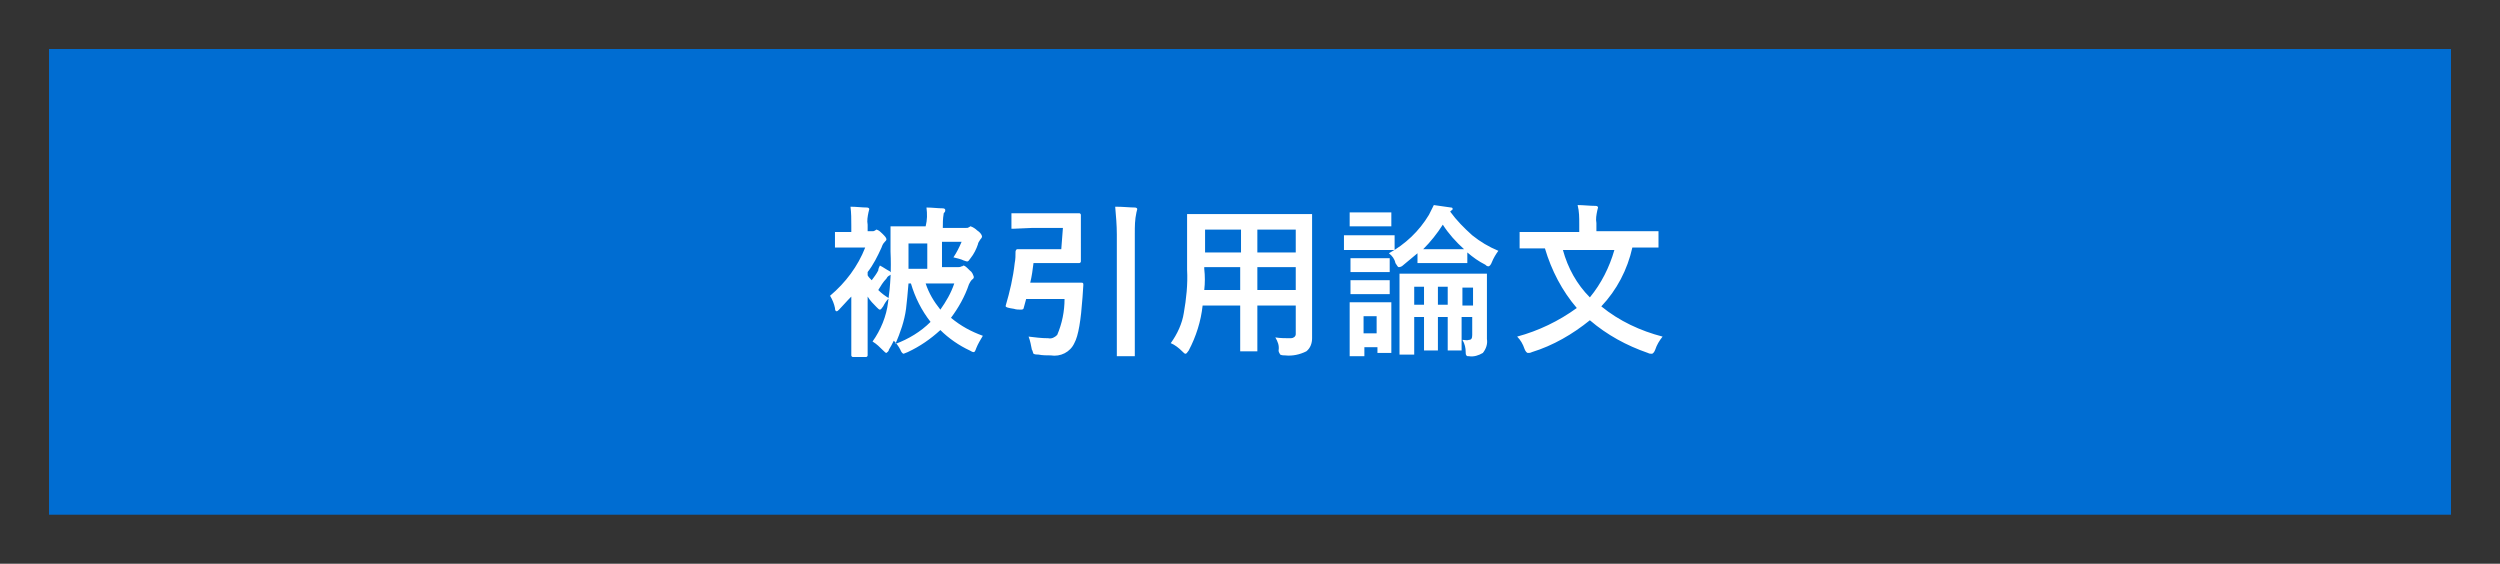 <?xml version="1.0" encoding="utf-8"?>
<!-- Generator: Adobe Illustrator 28.0.0, SVG Export Plug-In . SVG Version: 6.00 Build 0)  -->
<svg version="1.1" id="レイヤー_1" xmlns="http://www.w3.org/2000/svg" xmlns:xlink="http://www.w3.org/1999/xlink" x="0px"
	 y="0px" viewBox="0 0 306 69" style="enable-background:new 0 0 306 69;" xml:space="preserve">
<rect x="0" y="0" width="306" height="69" fill="#333333" stroke="none"/>
<style type="text/css">
	.st0{fill:#006DD2;}
	.st1{fill:#FFFFFF;}
</style>
<g id="グループ_663" transform="translate(57 4)">
	<g>
		<g>
			<g id="グループ_410_00000072267826681679378470000017687546312055874237_" transform="translate(-62 -6)">
				<g id="グループ_409_00000150065161607203067640000005535711039256010127_">
					<g id="グループ_408_00000038407386959795055950000010083724985881434293_">
						
							<rect id="長方形_39-2_00000003786823098423100680000016874428714511552943_" x="11" y="8" class="st0" width="294" height="57"/>
					</g>
				</g>
			</g>
			<path id="パス_391_00000073714085597442691530000017868076456496612274_" class="st1" d="M56.4,21.4c0.7,0,1.4,0.1,2,0.1
				c0.2,0,0.3,0.1,0.3,0.2s0,0.2-0.1,0.3c-0.1,0.1-0.1,0.1-0.1,0.2c-0.1,0.6-0.1,1.1-0.1,1.7h2.8c0.2,0,0.3,0,0.4-0.1
				c0.1,0,0.1-0.1,0.2-0.1c0.3,0.1,0.6,0.3,0.8,0.5c0.3,0.2,0.5,0.4,0.6,0.7c0,0.2-0.1,0.3-0.2,0.4c-0.1,0.2-0.3,0.4-0.3,0.6
				c-0.2,0.6-0.5,1.2-0.9,1.7c-0.2,0.3-0.3,0.4-0.4,0.4c-0.2,0-0.3-0.1-0.4-0.1c-0.4-0.2-0.9-0.3-1.3-0.4c0.4-0.6,0.7-1.2,1-1.9
				h-2.4v3.1h1.9c0.2,0,0.3,0,0.5-0.1c0.1,0,0.1,0,0.2-0.1c0.2,0,0.4,0.2,0.8,0.6c0.3,0.2,0.4,0.5,0.5,0.8c0,0.1-0.1,0.3-0.2,0.3
				c-0.2,0.2-0.3,0.4-0.4,0.6c-0.5,1.5-1.3,2.9-2.2,4.1c1.2,1,2.5,1.7,3.9,2.2c-0.3,0.5-0.6,1-0.8,1.5c-0.1,0.3-0.2,0.5-0.3,0.5
				c-0.2,0-0.3-0.1-0.5-0.2c-1.3-0.6-2.6-1.5-3.6-2.5c-1.2,1.1-2.5,2-4,2.7c-0.2,0.1-0.3,0.1-0.5,0.2c-0.1,0-0.3-0.2-0.4-0.5
				c-0.2-0.4-0.5-0.8-0.8-1.1c-0.2,0.4-0.4,0.8-0.6,1.1c0,0.2-0.2,0.3-0.3,0.4c-0.1,0-0.2-0.1-0.4-0.3c-0.4-0.4-0.8-0.8-1.3-1.1
				c1-1.4,1.7-3.1,1.9-4.8c0.3-2.1,0.4-4.1,0.3-6.2v-3.1h4.3C56.5,22.9,56.5,22.2,56.4,21.4z M53.9,33.8c-0.2,1.5-0.7,2.9-1.3,4.3
				c1.6-0.6,3.1-1.5,4.3-2.7c-1.1-1.4-1.9-3-2.4-4.7h-0.3C54.1,31.9,54,33,53.9,33.8z M54.2,27.3v1.6h2.3v-3.1h-2.3V27.3z
				 M59.8,30.7h-3.5c0.4,1.2,1,2.2,1.8,3.2C58.8,32.9,59.4,31.9,59.8,30.7z M50.7,28.5c0.4,0.2,0.8,0.5,1.2,0.7
				c0.1,0.1,0.2,0.2,0.2,0.3s-0.1,0.1-0.2,0.2c-0.2,0.1-0.3,0.2-0.4,0.4c-0.4,0.4-0.7,0.9-1,1.4c0.4,0.4,0.8,0.7,1.3,1
				c-0.3,0.3-0.5,0.6-0.7,1c-0.2,0.3-0.3,0.4-0.4,0.4s-0.2-0.1-0.4-0.3c-0.4-0.4-0.8-0.8-1.1-1.3v7.2c0,0.1-0.1,0.2-0.2,0.2h-1.6
				c-0.1,0-0.2-0.1-0.2-0.2v-7.2c-0.6,0.6-1.1,1.2-1.5,1.6c-0.1,0.1-0.2,0.2-0.3,0.2s-0.2-0.1-0.2-0.4c-0.1-0.5-0.3-1-0.6-1.5
				c1.9-1.6,3.4-3.6,4.3-5.9h-3.7v-1.9h2v-0.8c0-0.8,0-1.5-0.1-2.3c0.7,0,1.4,0.1,2,0.1c0.2,0,0.3,0.1,0.3,0.2s-0.1,0.3-0.1,0.4
				c-0.1,0.5-0.2,1-0.1,1.5v0.8h0.6c0.1,0,0.2,0,0.3-0.1c0.1,0,0.1-0.1,0.2-0.1c0.3,0.1,0.5,0.3,0.7,0.5c0.3,0.3,0.5,0.5,0.5,0.7
				c0,0.1-0.1,0.2-0.2,0.3c-0.2,0.2-0.3,0.4-0.4,0.7c-0.5,1.1-1,2.1-1.7,3v0.4c0.1,0.2,0.3,0.4,0.5,0.6c0.3-0.4,0.6-0.8,0.8-1.2
				C50.5,28.9,50.6,28.7,50.7,28.5z M73.1,23.9h-3.8L67,24h-0.2v-1.9h8.3c0.1,0,0.2,0.1,0.2,0.2V28c0,0.1-0.1,0.2-0.2,0.2h-5.6
				c-0.1,0.8-0.2,1.6-0.4,2.4h6.3c0.2,0,0.2,0.1,0.2,0.3l-0.1,1.5c-0.2,2.8-0.5,4.7-1,5.6c-0.5,1.1-1.7,1.7-2.9,1.5
				c-0.5,0-1,0-1.5-0.1c-0.2,0-0.4,0-0.6-0.1c-0.1-0.2-0.1-0.4-0.2-0.5c-0.1-0.5-0.2-1.1-0.4-1.6c0.8,0.1,1.6,0.2,2.4,0.2
				c0.4,0.1,0.8-0.1,1.1-0.4c0.6-1.4,0.9-2.9,0.9-4.4h-4.7l-0.3,1.1c0,0.1-0.1,0.2-0.3,0.2c-0.3,0-0.6,0-0.9-0.1
				c-0.7-0.1-1-0.2-1-0.3v-0.1c0.5-1.7,0.9-3.4,1.1-5.2c0.1-0.5,0.1-0.9,0.1-1.4c0-0.1,0.1-0.3,0.2-0.3h5.4L73.1,23.9z M79.5,21.3
				c1,0,1.8,0.1,2.4,0.1c0.2,0,0.3,0.1,0.3,0.2s-0.1,0.3-0.1,0.4c-0.2,0.9-0.2,1.7-0.2,2.6v15h-2.2V24.7
				C79.7,23.6,79.6,22.4,79.5,21.3z M99.1,37.3c0.6,0.1,1.3,0.1,1.9,0.1c0.3,0,0.6-0.2,0.6-0.5v-3.5h-4.7V39h-2.1v-5.6h-4.6
				c-0.2,1.9-0.8,3.8-1.7,5.5c-0.2,0.3-0.3,0.4-0.4,0.4s-0.2-0.1-0.4-0.3c-0.4-0.4-0.9-0.8-1.4-1c0.8-1.1,1.4-2.4,1.6-3.7
				c0.3-1.7,0.5-3.5,0.4-5.3v-6.8h15.3v15.2c0,0.6-0.2,1.2-0.7,1.6c-0.8,0.4-1.7,0.6-2.6,0.5c-0.2,0-0.4,0-0.6-0.1
				c-0.1-0.2-0.2-0.3-0.2-0.5C99.6,38.3,99.4,37.8,99.1,37.3z M96.9,31.5h4.7v-2.8h-4.7V31.5z M101.6,24.1h-4.7v2.8h4.7V24.1z
				 M90.4,31.5h4.4v-2.8h-4.4v0.2C90.5,29.8,90.5,30.6,90.4,31.5z M90.5,26.9h4.4v-2.8h-4.4V26.9z M122,37.6c0.3,0,0.6,0.1,0.8,0
				c0.3,0,0.4-0.2,0.4-0.6v-2.2h-1.3v4.1h-1.7v-4.1H119v4.1h-1.7v-4.1h-1.2v4.6h-1.8v-9.9H125v8c0.1,0.6-0.1,1.2-0.5,1.7
				c-0.5,0.3-1.1,0.5-1.7,0.4c-0.2,0-0.3,0-0.3-0.1c-0.1-0.1-0.1-0.2-0.1-0.4C122.4,38.6,122.3,38.1,122,37.6z M123.3,31.2H122v2.2
				h1.3V31.2z M116.1,33.3h1.2v-2.2h-1.2V33.3z M119,33.3h1.2v-2.2H119V33.3z M113,27c2-1.1,3.7-2.7,4.9-4.7l0.6-1.2l2.1,0.3
				c0.2,0,0.2,0.1,0.2,0.2s-0.1,0.1-0.2,0.2l-0.1,0.1c0.8,1.1,1.7,2,2.7,2.9c1,0.8,2,1.4,3.2,1.9c-0.3,0.4-0.6,0.9-0.8,1.4
				c-0.1,0.3-0.3,0.5-0.4,0.5c-0.2,0-0.3-0.1-0.4-0.2c-0.8-0.4-1.5-0.9-2.2-1.5v1.3h-6.1V27l-1.8,1.5c-0.1,0.1-0.3,0.2-0.5,0.2
				c-0.1,0-0.2-0.2-0.4-0.5C113.7,27.7,113.4,27.3,113,27z M118.6,26.5h3.6c-1-0.9-1.9-1.9-2.6-3c-0.7,1.1-1.5,2.1-2.4,3H118.6z
				 M113.3,39v0.2h-1.7v-0.7H110v1.1h-1.8V33h5.1C113.3,33,113.3,39,113.3,39z M111.5,34.7h-1.6v2.1h1.6V34.7z M109.8,24.8h3.9v1.8
				h-6.2v-1.8C107.5,24.8,109.8,24.8,109.8,24.8z M110.2,22h3.1v1.7h-5.1V22H110.2z M110.2,27.6h2.9v1.7h-4.8v-1.7
				C108.3,27.6,110.2,27.6,110.2,27.6z M110.2,30.3h2.9V32h-4.8v-1.7C108.3,30.3,110.2,30.3,110.2,30.3z M146.5,37.2
				c-0.4,0.5-0.7,1-0.9,1.6c-0.1,0.3-0.3,0.5-0.4,0.5c-0.2,0-0.3,0-0.5-0.1c-2.6-0.9-5-2.2-7.1-4c-2.1,1.7-4.5,3.1-7.1,3.9
				c-0.2,0.1-0.3,0.1-0.5,0.1c-0.1,0-0.3-0.2-0.4-0.5c-0.2-0.6-0.5-1.1-0.9-1.5c2.6-0.7,5.1-1.9,7.3-3.5c-1.8-2.1-3.1-4.6-3.9-7.3
				H129v-2h7.3v-1c0-0.8,0-1.5-0.2-2.3c0.7,0,1.5,0.1,2.2,0.1c0.2,0,0.3,0.1,0.3,0.2s-0.1,0.3-0.1,0.4c-0.1,0.5-0.2,1-0.1,1.5v1h7.6
				v2h-3.2c-0.6,2.7-1.9,5.2-3.8,7.2C141.2,35.3,143.8,36.5,146.5,37.2z M140.6,26.6h-6.3c0.6,2.2,1.7,4.2,3.3,5.8
				C139,30.7,140,28.7,140.6,26.6z"/>
		</g>
	</g>
</g>
</svg>
